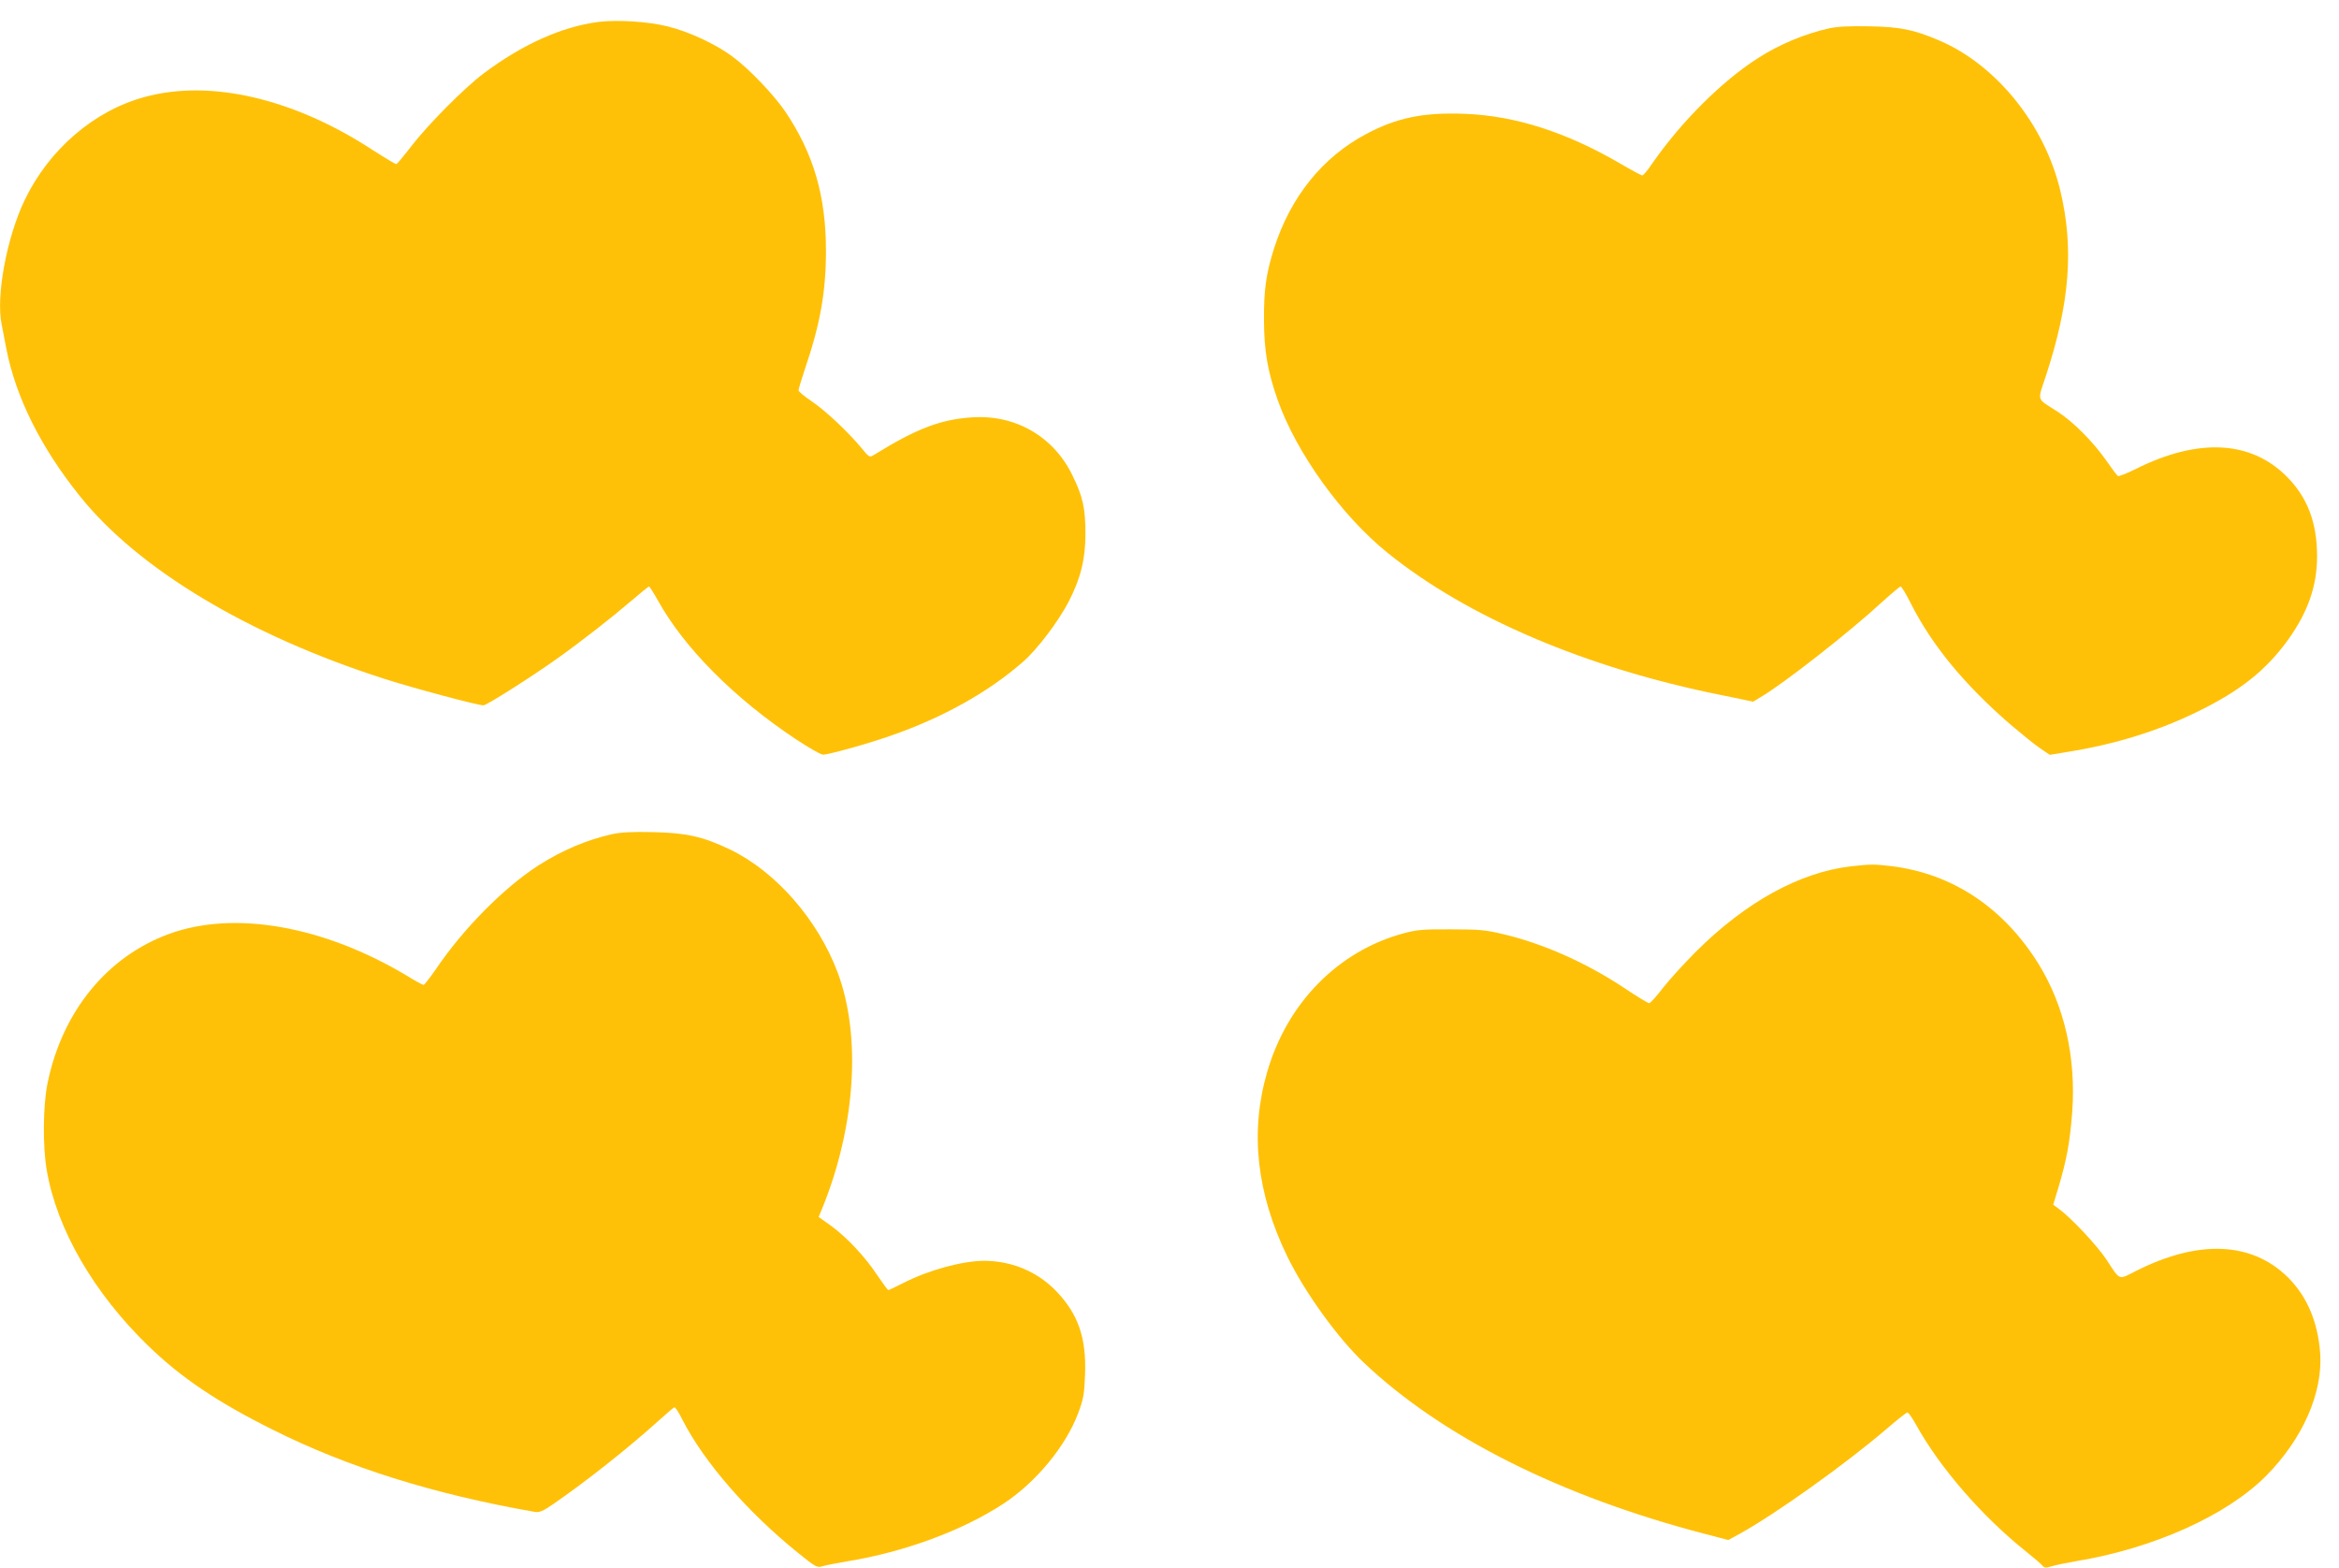 <?xml version="1.0" standalone="no"?>
<!DOCTYPE svg PUBLIC "-//W3C//DTD SVG 20010904//EN"
 "http://www.w3.org/TR/2001/REC-SVG-20010904/DTD/svg10.dtd">
<svg version="1.0" xmlns="http://www.w3.org/2000/svg"
 width="1280pt" height="858pt" viewBox="0 0 1280 858"
 preserveAspectRatio="xMidYMid meet">
<g transform="translate(0,858) scale(0.1,-0.1)"
fill="#ffc107" stroke="none">
<path d="M3275 8460 c-201 -26 -417 -123 -630 -283 -107 -81 -304 -280 -394
-397 -40 -52 -77 -96 -81 -98 -4 -2 -62 33 -129 76 -432 283 -890 390 -1250
291 -277 -75 -523 -287 -656 -564 -98 -204 -158 -526 -126 -680 5 -27 17 -88
26 -135 51 -262 188 -539 402 -805 319 -399 922 -761 1663 -999 162 -52 513
-146 546 -146 17 0 260 154 399 253 134 95 300 225 410 319 50 43 93 78 97 78
3 0 24 -33 46 -72 143 -260 416 -536 755 -762 71 -47 139 -86 151 -86 31 0
250 61 374 105 282 98 532 238 719 402 78 67 194 221 250 328 67 129 93 235
93 374 0 139 -14 204 -72 321 -102 211 -312 332 -548 316 -172 -11 -304 -61
-538 -206 -23 -14 -26 -13 -65 35 -74 90 -201 209 -274 258 -40 27 -73 54 -73
61 0 7 16 59 35 117 84 246 115 423 115 646 0 301 -68 533 -223 763 -63 92
-198 234 -288 300 -89 67 -237 136 -353 165 -108 27 -275 38 -381 25z"/>
<path d="M10010 8425 c-133 -30 -269 -86 -388 -162 -198 -126 -422 -349 -582
-580 -23 -35 -47 -63 -53 -63 -5 0 -61 30 -124 67 -295 171 -571 259 -844 270
-228 9 -372 -20 -542 -110 -240 -127 -415 -345 -505 -627 -44 -139 -56 -227
-55 -395 1 -166 20 -278 75 -434 102 -289 350 -634 602 -837 436 -352 1087
-630 1826 -778 l174 -36 41 25 c124 72 490 359 663 519 52 47 98 86 103 86 5
0 29 -39 53 -87 117 -233 295 -449 548 -668 59 -50 131 -109 161 -129 l54 -37
97 16 c258 41 498 115 711 220 236 115 377 228 498 396 108 152 157 294 157
454 0 186 -53 324 -167 438 -197 197 -485 211 -826 40 -48 -24 -92 -41 -97
-38 -5 3 -34 42 -66 88 -72 102 -179 209 -264 264 -119 77 -111 52 -63 199
130 397 153 697 78 1010 -86 362 -351 690 -664 823 -139 59 -211 74 -381 77
-109 2 -174 -1 -220 -11z"/>
<path d="M3350 4015 c-139 -31 -275 -89 -405 -172 -190 -123 -410 -346 -559
-566 -33 -48 -64 -87 -68 -87 -5 0 -46 22 -91 50 -454 272 -942 359 -1299 230
-342 -124 -588 -426 -668 -819 -25 -124 -27 -344 -4 -476 55 -323 258 -672
555 -960 178 -173 378 -308 679 -458 413 -207 882 -354 1436 -451 26 -4 44 3
102 43 179 123 416 311 575 455 43 39 82 72 87 74 5 2 25 -27 43 -65 118 -232
356 -507 635 -732 98 -79 104 -82 135 -72 17 5 76 17 131 26 315 51 631 168
856 315 180 118 343 316 411 498 28 76 33 102 37 212 7 198 -37 326 -154 450
-103 109 -244 169 -396 170 -121 0 -304 -50 -442 -120 -43 -22 -81 -40 -85
-40 -3 0 -29 35 -58 78 -67 102 -167 209 -253 272 l-70 50 22 53 c180 446 212
938 82 1285 -109 290 -338 551 -587 672 -150 72 -240 92 -422 96 -114 3 -179
-1 -225 -11z"/>
<path d="M10130 3839 c-281 -32 -579 -197 -850 -468 -64 -64 -145 -153 -180
-198 -35 -46 -69 -83 -75 -83 -7 0 -68 37 -136 83 -210 139 -444 243 -664 295
-96 23 -132 26 -285 26 -152 1 -186 -2 -260 -22 -357 -97 -635 -379 -745 -757
-96 -329 -59 -664 110 -1012 96 -196 273 -442 418 -580 428 -406 1080 -733
1869 -938 l126 -33 64 35 c197 109 576 380 795 567 61 53 116 96 121 96 6 0
27 -30 48 -68 129 -233 359 -499 599 -691 44 -35 86 -71 92 -79 11 -13 19 -13
50 -4 21 7 81 19 133 28 425 70 825 250 1041 467 201 203 311 454 296 672 -13
171 -71 308 -175 413 -197 196 -488 210 -830 38 -103 -52 -86 -58 -167 64 -50
75 -190 224 -255 272 l-34 25 27 89 c48 161 64 252 77 417 22 300 -43 584
-185 813 -192 308 -471 493 -805 534 -94 11 -113 11 -220 -1z"/>
</g>
</svg>
